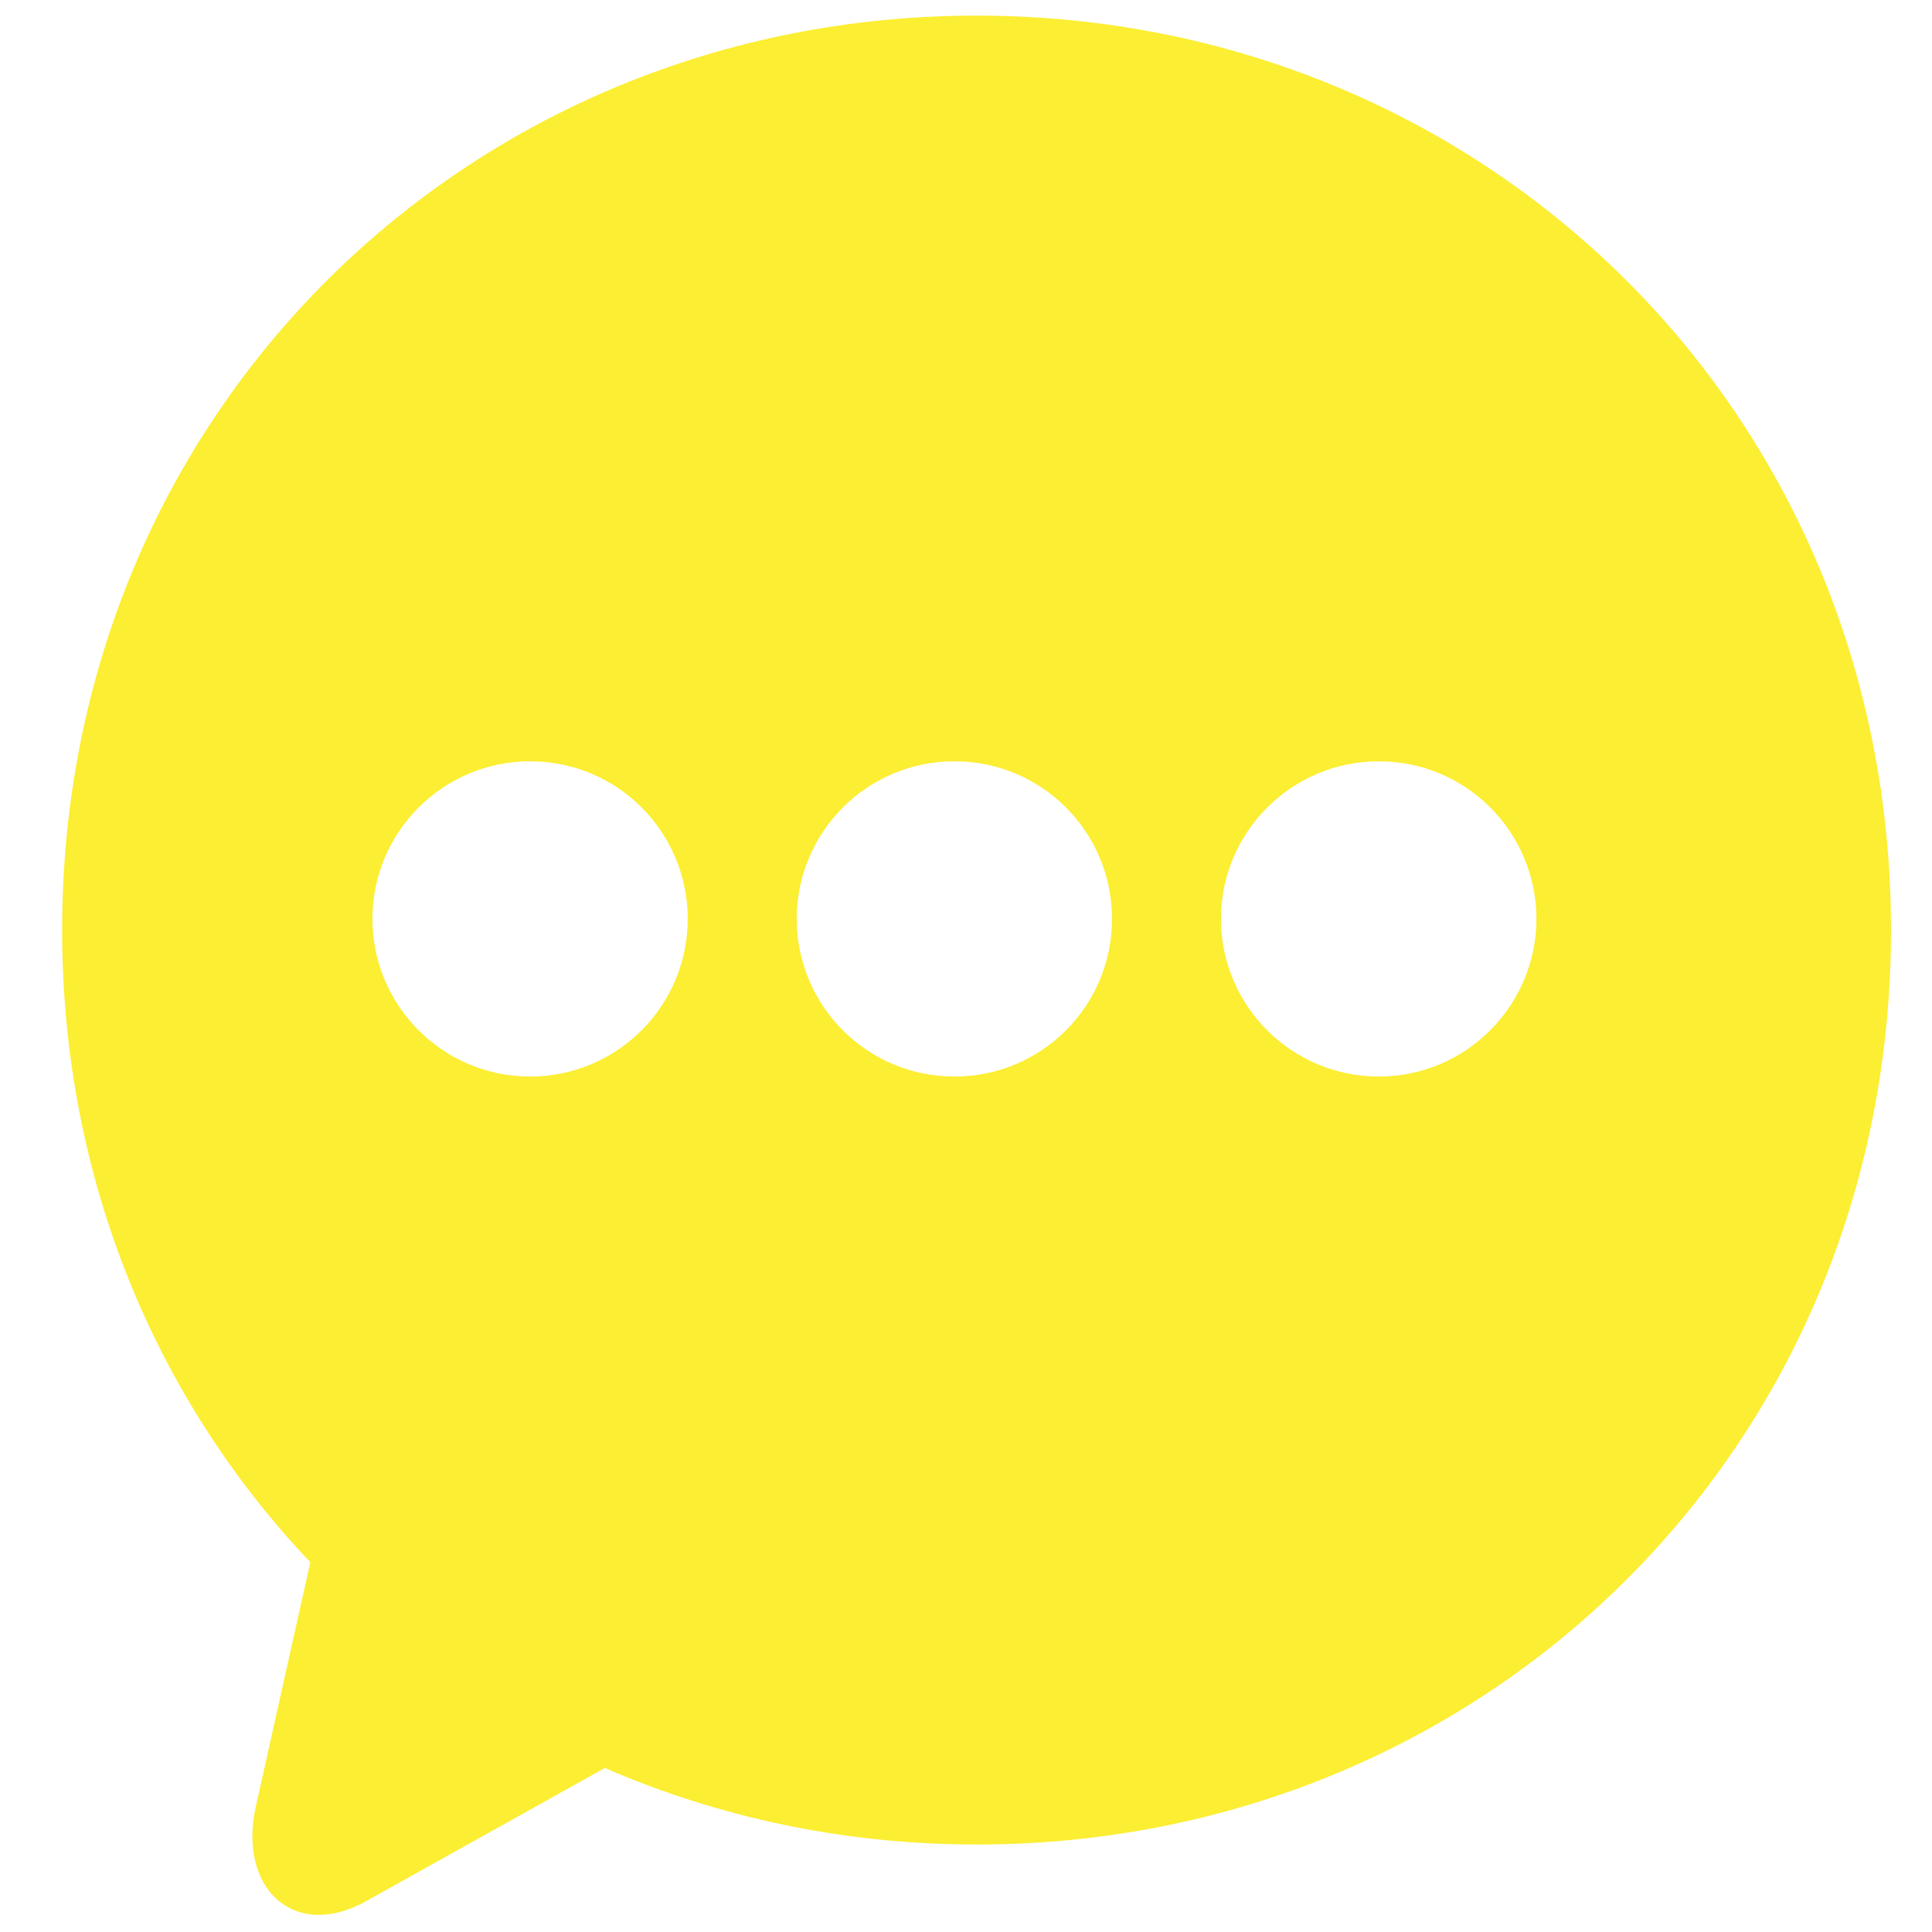 <svg viewBox="0 0 500 500" xmlns="http://www.w3.org/2000/svg" data-name="Layer 1" id="Layer_1">
  <defs>
    <style>
      .cls-1 {
        fill: #fcee32;
        fill-rule: evenodd;
      }
    </style>
  </defs>
  <path d="M252.75,4.04C121.69,4.04,16.08,106.18,16.08,240.7c0,64.61,24.43,121.71,64.23,163.61l-14.12,63.31c-4.66,20.83,9.79,34.85,28.52,24.42l61.82-34.49c29.38,12.76,61.88,19.81,96.22,19.81,131.1,0,236.64-102.07,236.64-236.65S383.84,4.04,252.75,4.04ZM137.19,278.61c-22.55,0-40.8-18.29-40.8-40.79s18.25-40.8,40.8-40.8,40.79,18.24,40.79,40.8-18.29,40.79-40.79,40.79ZM247,278.61c-22.57,0-40.81-18.29-40.81-40.79s18.24-40.8,40.81-40.8,40.79,18.24,40.79,40.8-18.24,40.79-40.79,40.79ZM356.84,278.61c-22.56,0-40.85-18.29-40.85-40.79s18.3-40.8,40.85-40.8,40.74,18.24,40.79,40.8c-.05,22.5-18.29,40.79-40.79,40.79Z" class="cls-1"></path>
</svg>